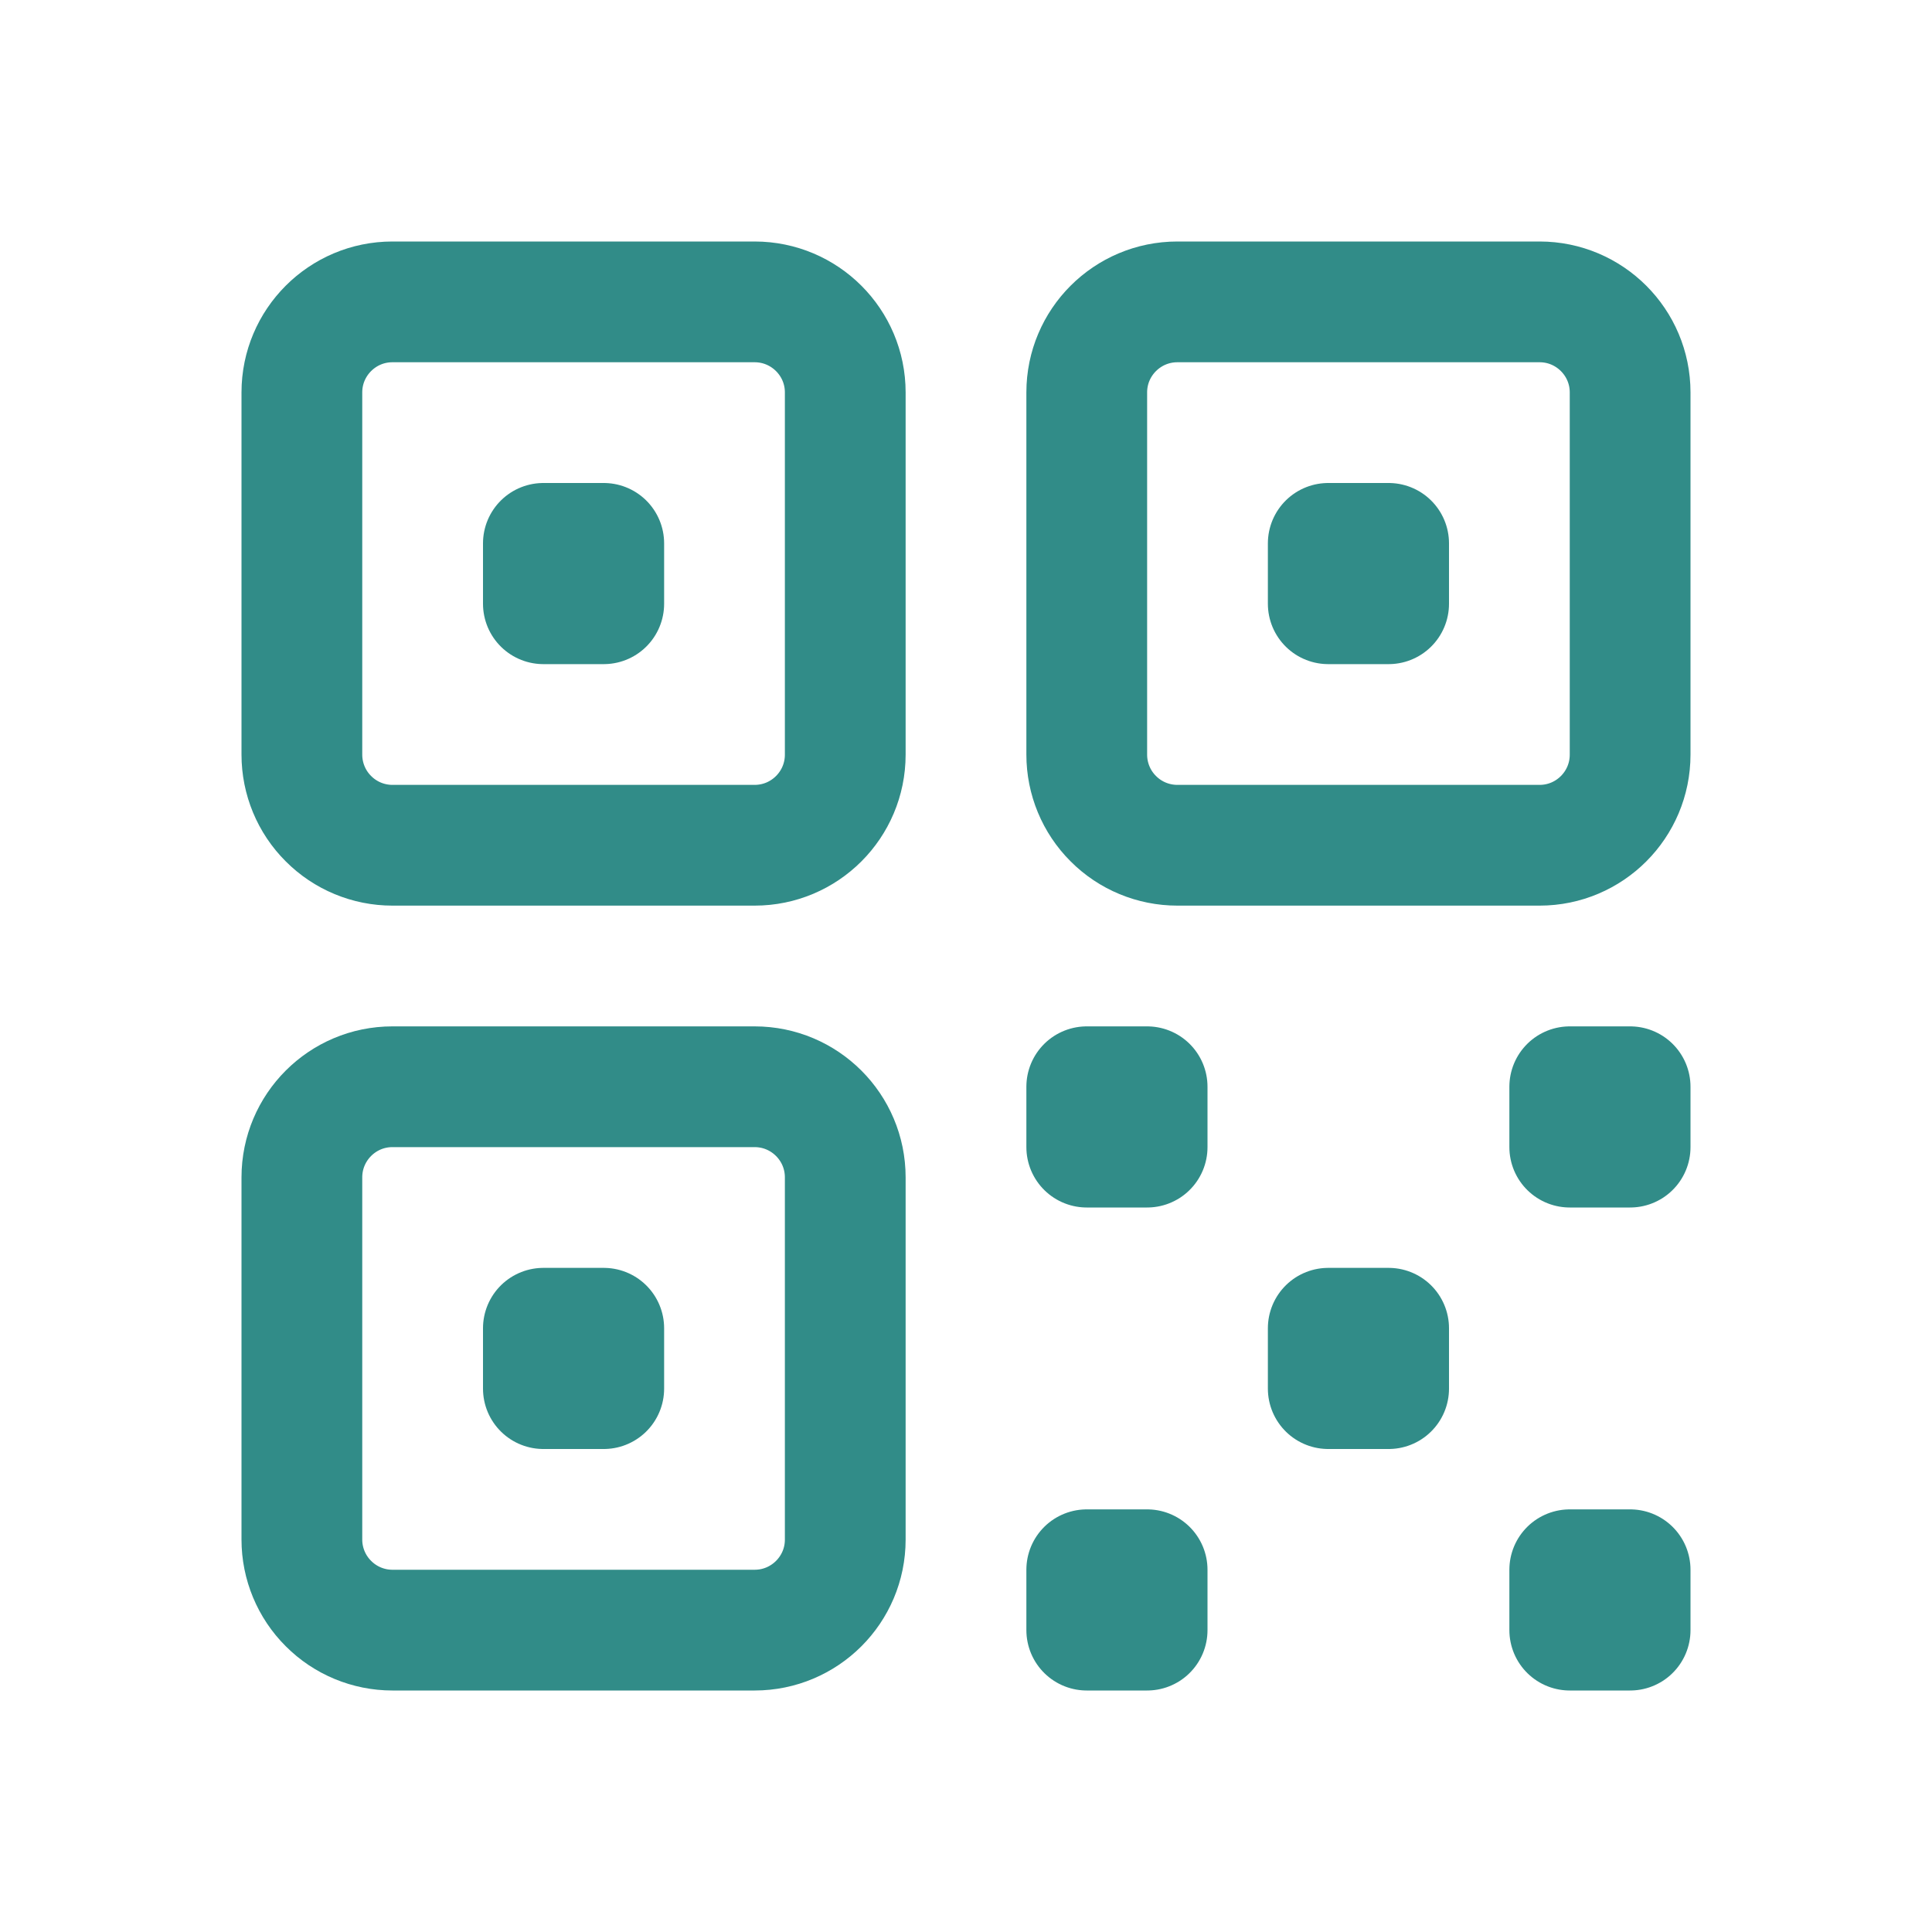 <svg width="20" height="20" viewBox="0 0 20 20" fill="none" xmlns="http://www.w3.org/2000/svg">
  <path d="M3.125 4.062C3.125 3.545 3.545 3.125 4.062 3.125H7.812C8.33 3.125 8.75 3.545 8.75 4.062V7.812C8.75 8.33 8.33 8.75 7.812 8.75H4.062C3.814 8.75 3.575 8.651 3.4 8.475C3.224 8.3 3.125 8.061 3.125 7.812V4.062ZM3.125 12.188C3.125 11.67 3.545 11.25 4.062 11.25H7.812C8.33 11.25 8.75 11.67 8.75 12.188V15.938C8.75 16.455 8.33 16.875 7.812 16.875H4.062C3.814 16.875 3.575 16.776 3.4 16.6C3.224 16.425 3.125 16.186 3.125 15.938V12.188ZM11.25 4.062C11.25 3.545 11.67 3.125 12.188 3.125H15.938C16.455 3.125 16.875 3.545 16.875 4.062V7.812C16.875 8.33 16.455 8.75 15.938 8.75H12.188C11.939 8.75 11.7 8.651 11.525 8.475C11.349 8.3 11.25 8.061 11.25 7.812V4.062Z" stroke="#318C88" stroke-width="1.25" stroke-linecap="round" stroke-linejoin="round"/>
  <path d="M5.625 5.625H6.25V6.25H5.625V5.625ZM5.625 13.75H6.25V14.375H5.625V13.75ZM13.75 5.625H14.375V6.25H13.75V5.625ZM11.25 11.25H11.875V11.875H11.25V11.25ZM11.25 16.25H11.875V16.875H11.25V16.25ZM16.25 11.25H16.875V11.875H16.25V11.25ZM16.25 16.25H16.875V16.875H16.25V16.25ZM13.75 13.75H14.375V14.375H13.75V13.75Z" stroke="#318C88" stroke-width="1.25" stroke-linecap="round" stroke-linejoin="round"/>
</svg>
